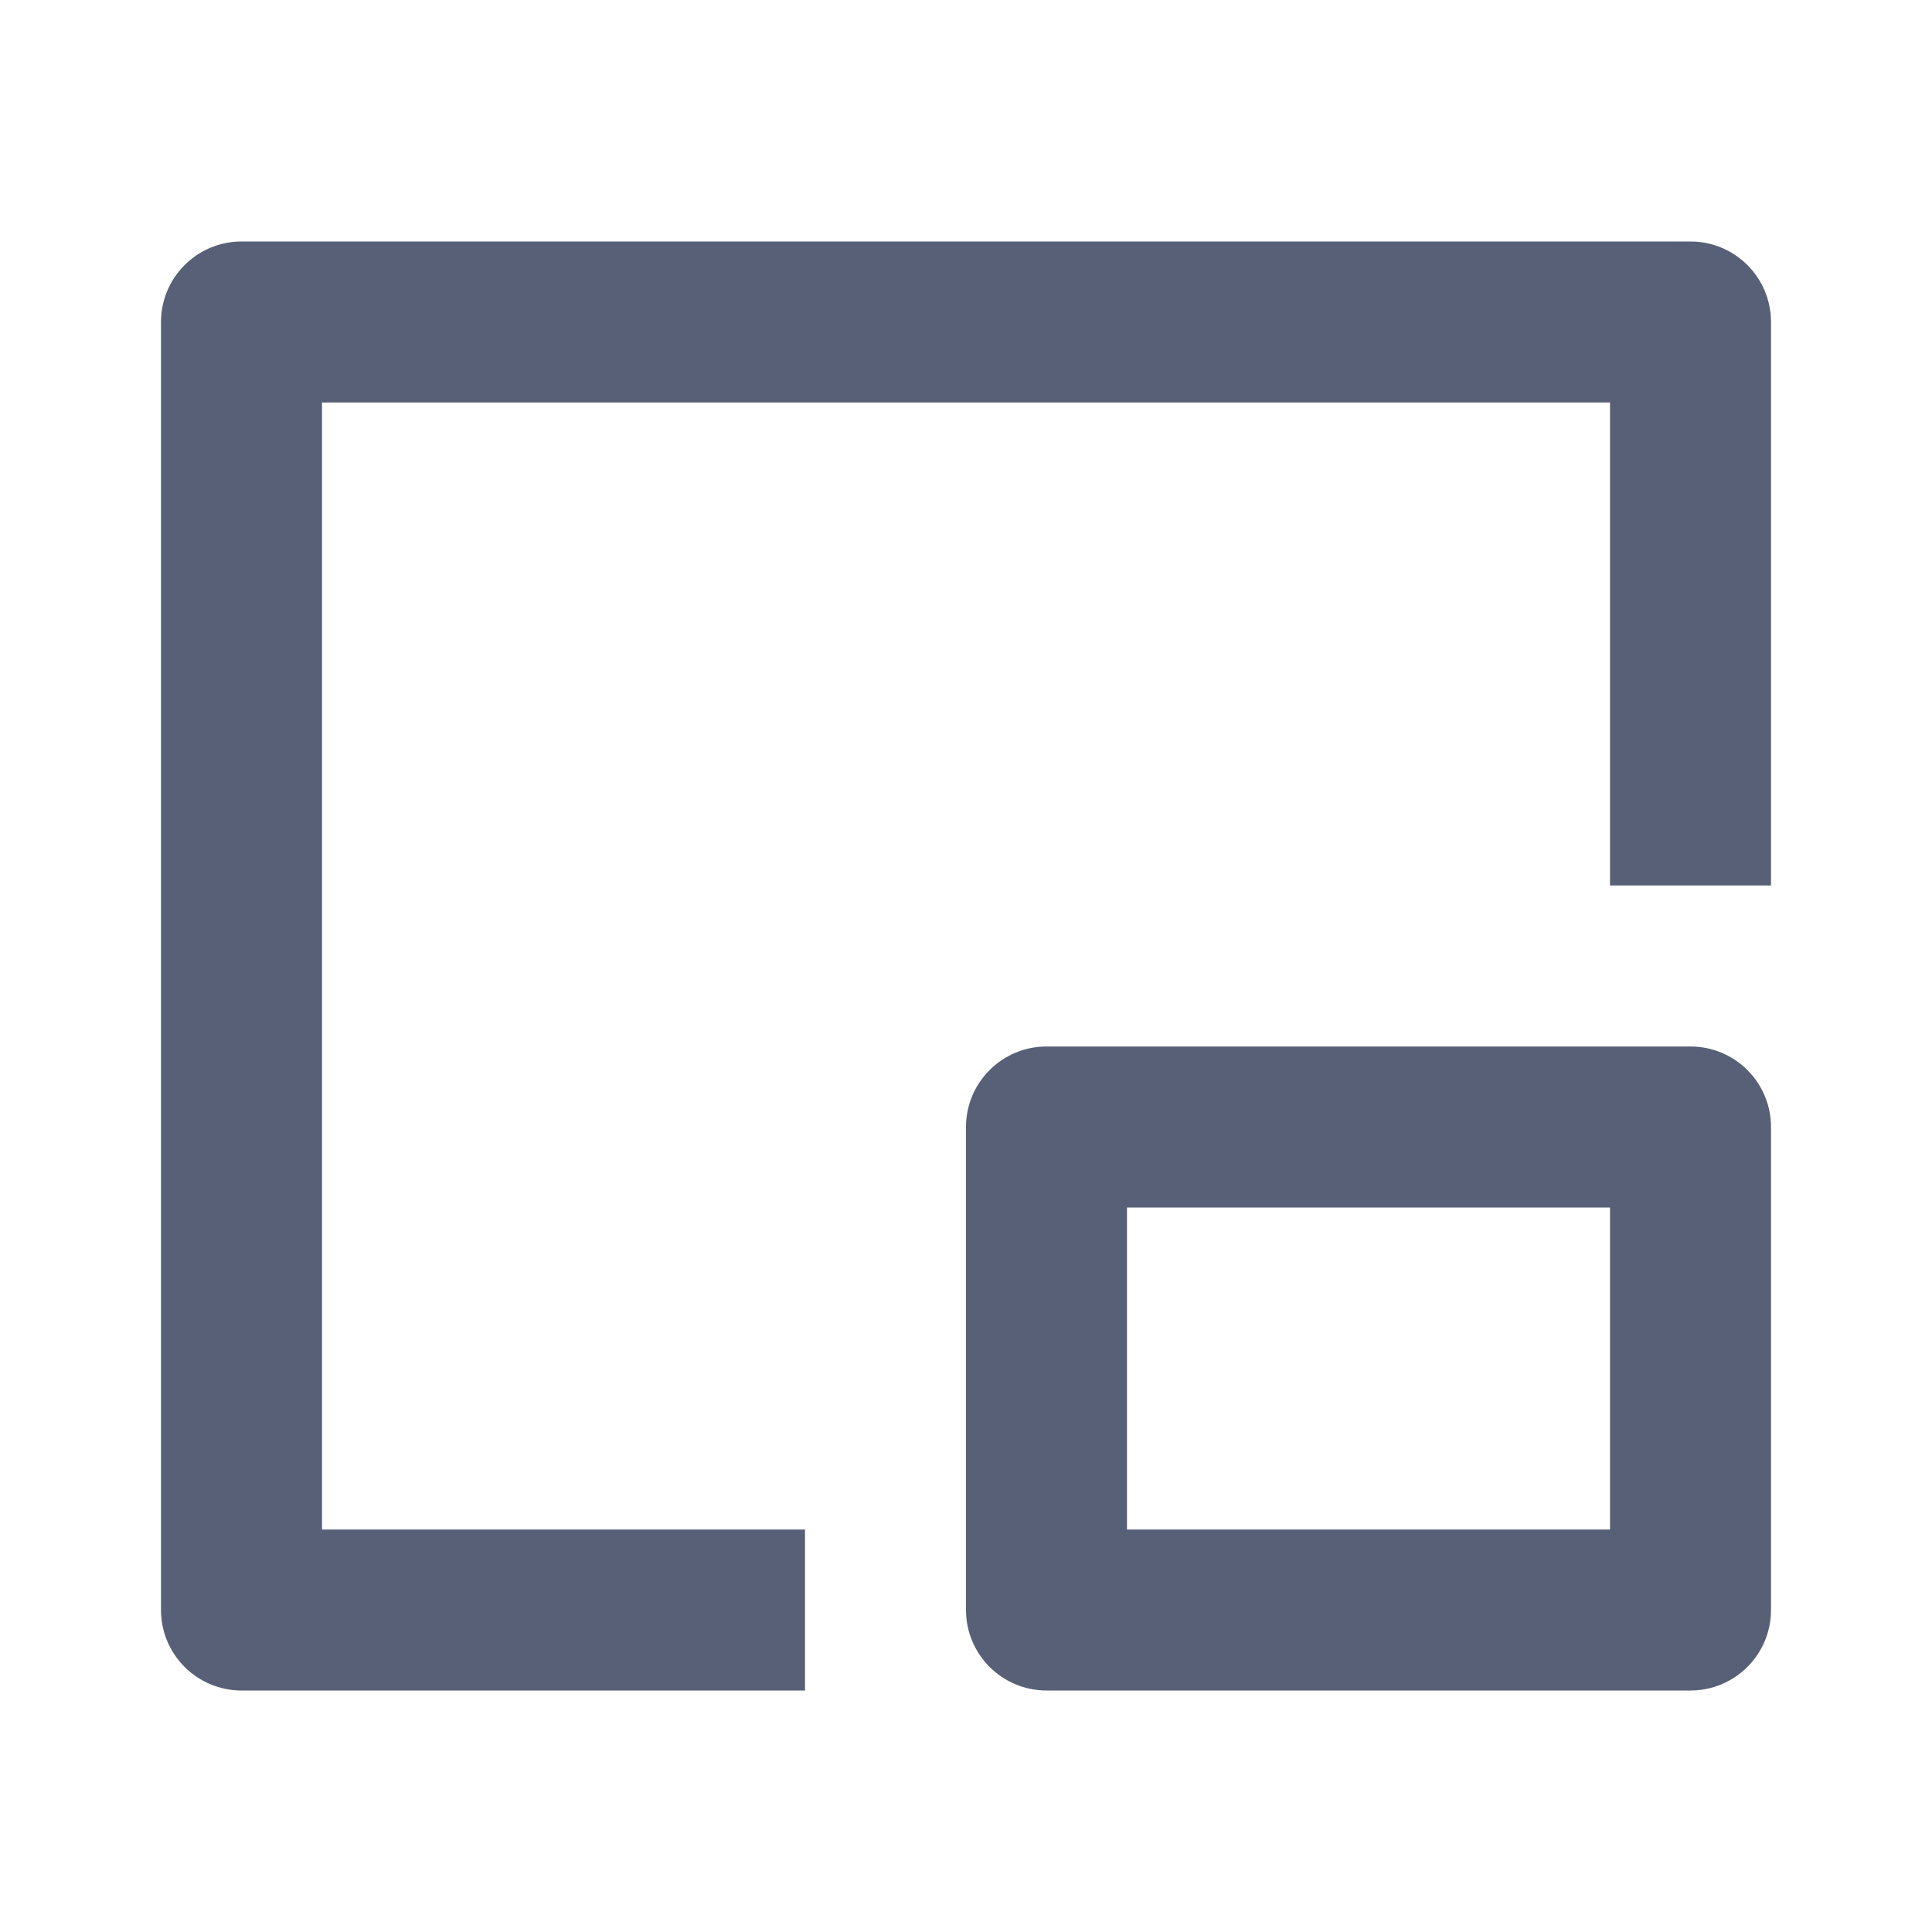 <svg width="30" height="30" viewBox="0 0 30 30" fill="none" xmlns="http://www.w3.org/2000/svg">
<path d="M26.25 3.75C26.94 3.75 27.5 4.31 27.5 5V13.75H25V6.25H5V23.75H12.5V26.25H3.75C3.06 26.25 2.5 25.69 2.5 25V5C2.5 4.31 3.06 3.75 3.75 3.75H26.25ZM26.25 16.25C26.94 16.25 27.5 16.81 27.5 17.5V25C27.5 25.69 26.94 26.25 26.25 26.25H16.25C15.56 26.25 15 25.69 15 25V17.5C15 16.81 15.56 16.25 16.25 16.25H26.25ZM25 18.75H17.5V23.75H25V18.75Z" fill="#576076"/>
</svg>
